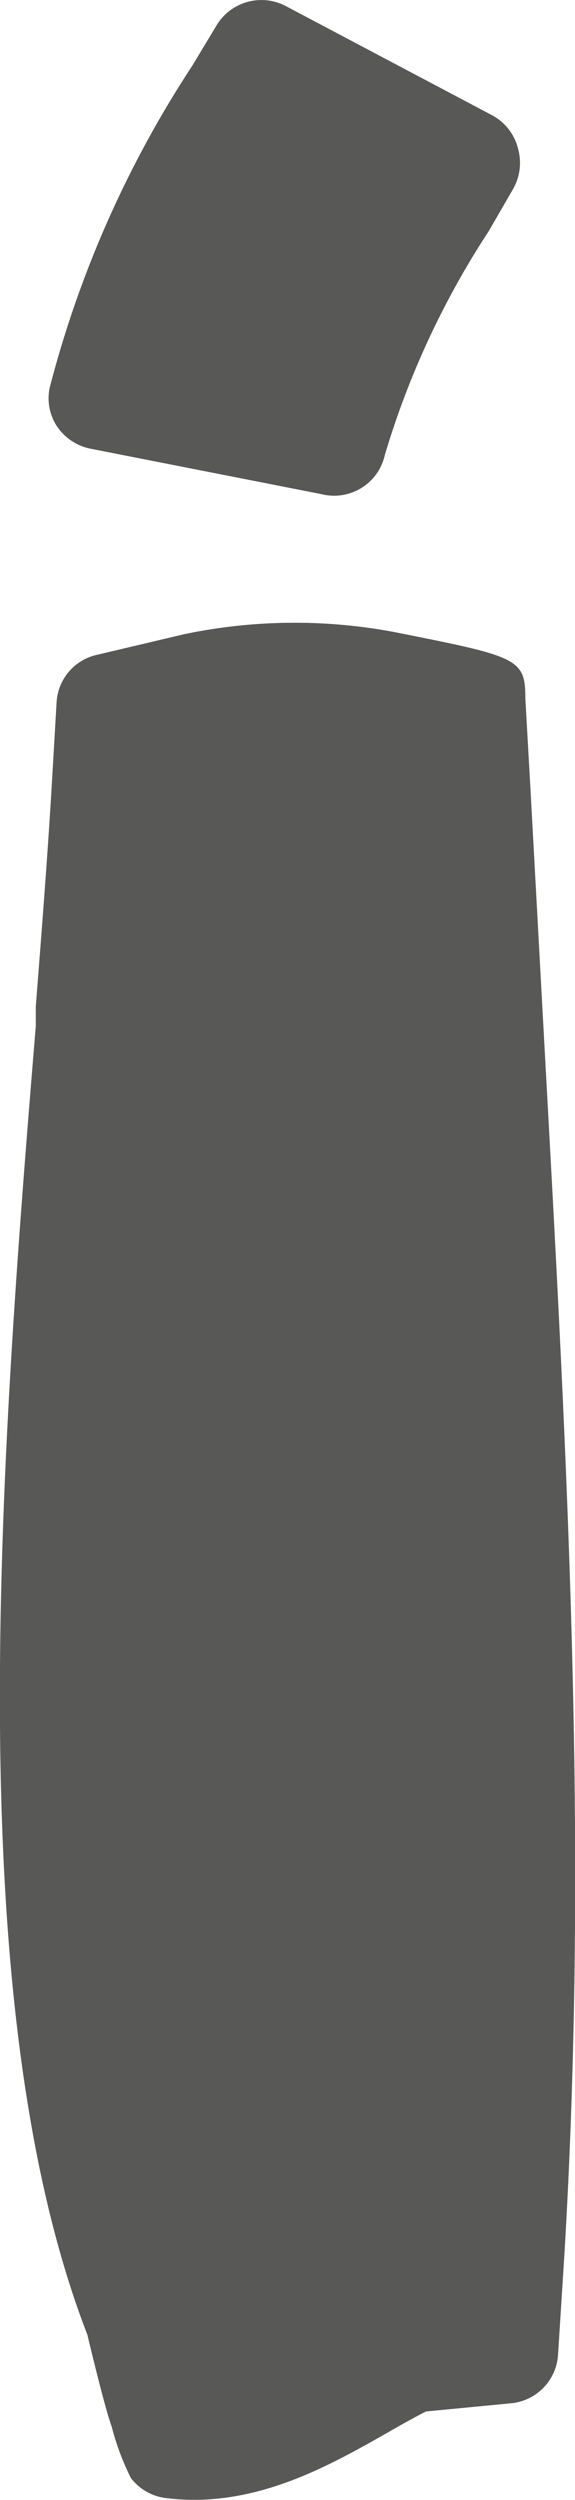<svg xmlns="http://www.w3.org/2000/svg" viewBox="0 0 14.94 64.91"><defs><style>.cls-1{fill:#585857;}</style></defs><title>Fichier 136</title><g id="Calque_2" data-name="Calque 2"><g id="Calque_1-2" data-name="Calque 1"><path class="cls-1" d="M12.3,16.86,10,16.39a12.48,12.48,0,0,0-4.91.05l-2.25.5"/><path class="cls-1" d="M10.68,62.65l2.6-.25a1.35,1.35,0,0,0,1.22-1.27l.16-2.52c.64-10.59.08-20.69-.51-31.39,0,0-.37-6.79-.37-6.79l-.13-2.29c0-1.05-.19-1.09-3.41-1.73a14,14,0,0,0-5.47.06L2.53,17a1.34,1.34,0,0,0-1.06,1.24l-.13,2.23c-.1,1.69-.25,3.62-.41,5.66l0,.51C0,37.92-1.07,52,2.27,60.62c0,0,.45,1.9.63,2.38a6.86,6.86,0,0,0,.5,1.34,1.35,1.35,0,0,0,.9.52c2.29.29,4.24-.83,5.81-1.72.22-.13.9-.51,1.09-.59m-.5.1a2.38,2.38,0,0,0,.4-.07,1.27,1.27,0,0,1-.34,0"/><path class="cls-1" d="M10,11.81A22.1,22.1,0,0,1,12.7,6s.63-1.09.63-1.09a1.37,1.37,0,0,0,.13-1.05A1.35,1.35,0,0,0,12.8,3L7.43.16A1.36,1.36,0,0,0,5.62.67L5,1.7a28,28,0,0,0-3.71,8.37,1.33,1.33,0,0,0,.19,1,1.38,1.38,0,0,0,.87.58l6,1.18A1.35,1.35,0,0,0,10,11.81Z"/></g></g></svg>